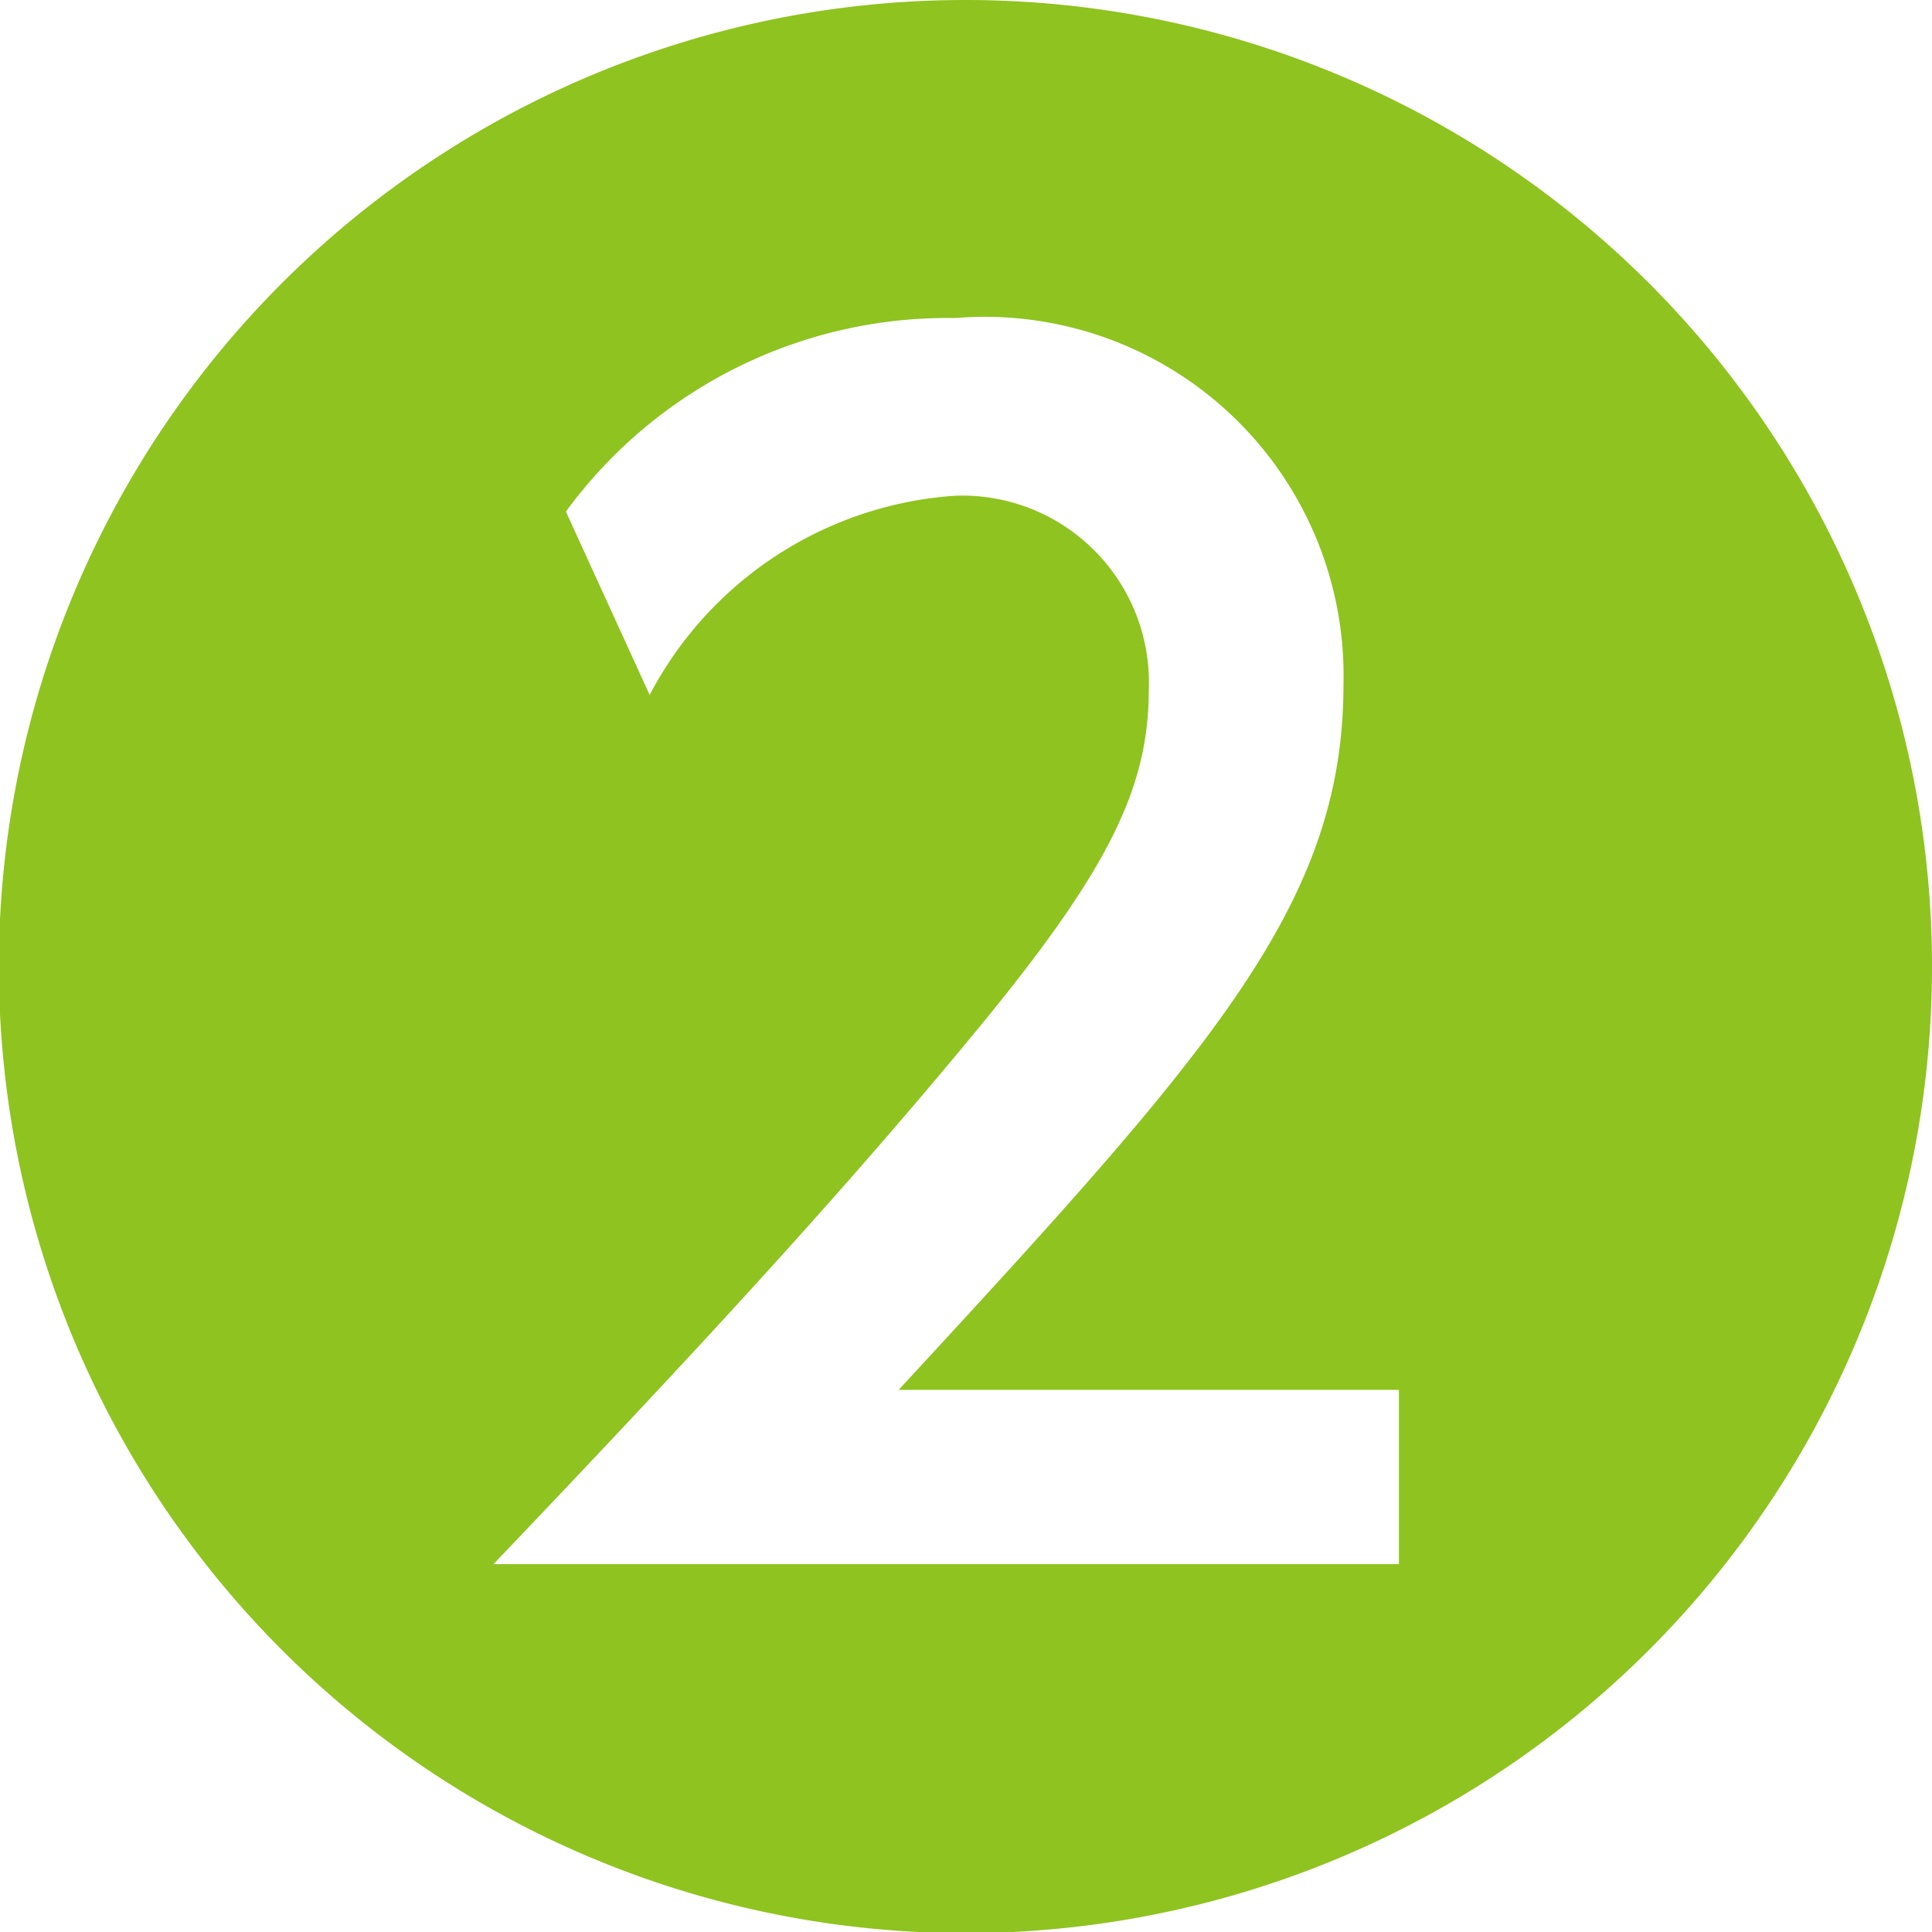 <svg xmlns="http://www.w3.org/2000/svg" viewBox="0 0 17.07 17.07"><defs><style>.cls-1{fill:#8fc31f;}</style></defs><g id="レイヤー_2" data-name="レイヤー 2"><g id="レイヤー_1-2" data-name="レイヤー 1"><path class="cls-1" d="M17.07,8.53A8.54,8.54,0,1,1,8.53,0,8.54,8.54,0,0,1,17.07,8.53ZM7.94,12.28c2.77-3,3.93-4.29,3.93-6.23A3.17,3.17,0,0,0,8.44,2.81,4.18,4.18,0,0,0,5,4.52l.74,1.62A3.3,3.3,0,0,1,8.44,4.38a1.65,1.65,0,0,1,1.71,1.71c0,.86-.34,1.58-1.51,3s-2.43,2.79-4.28,4.73h8V12.28Z"/></g></g></svg>